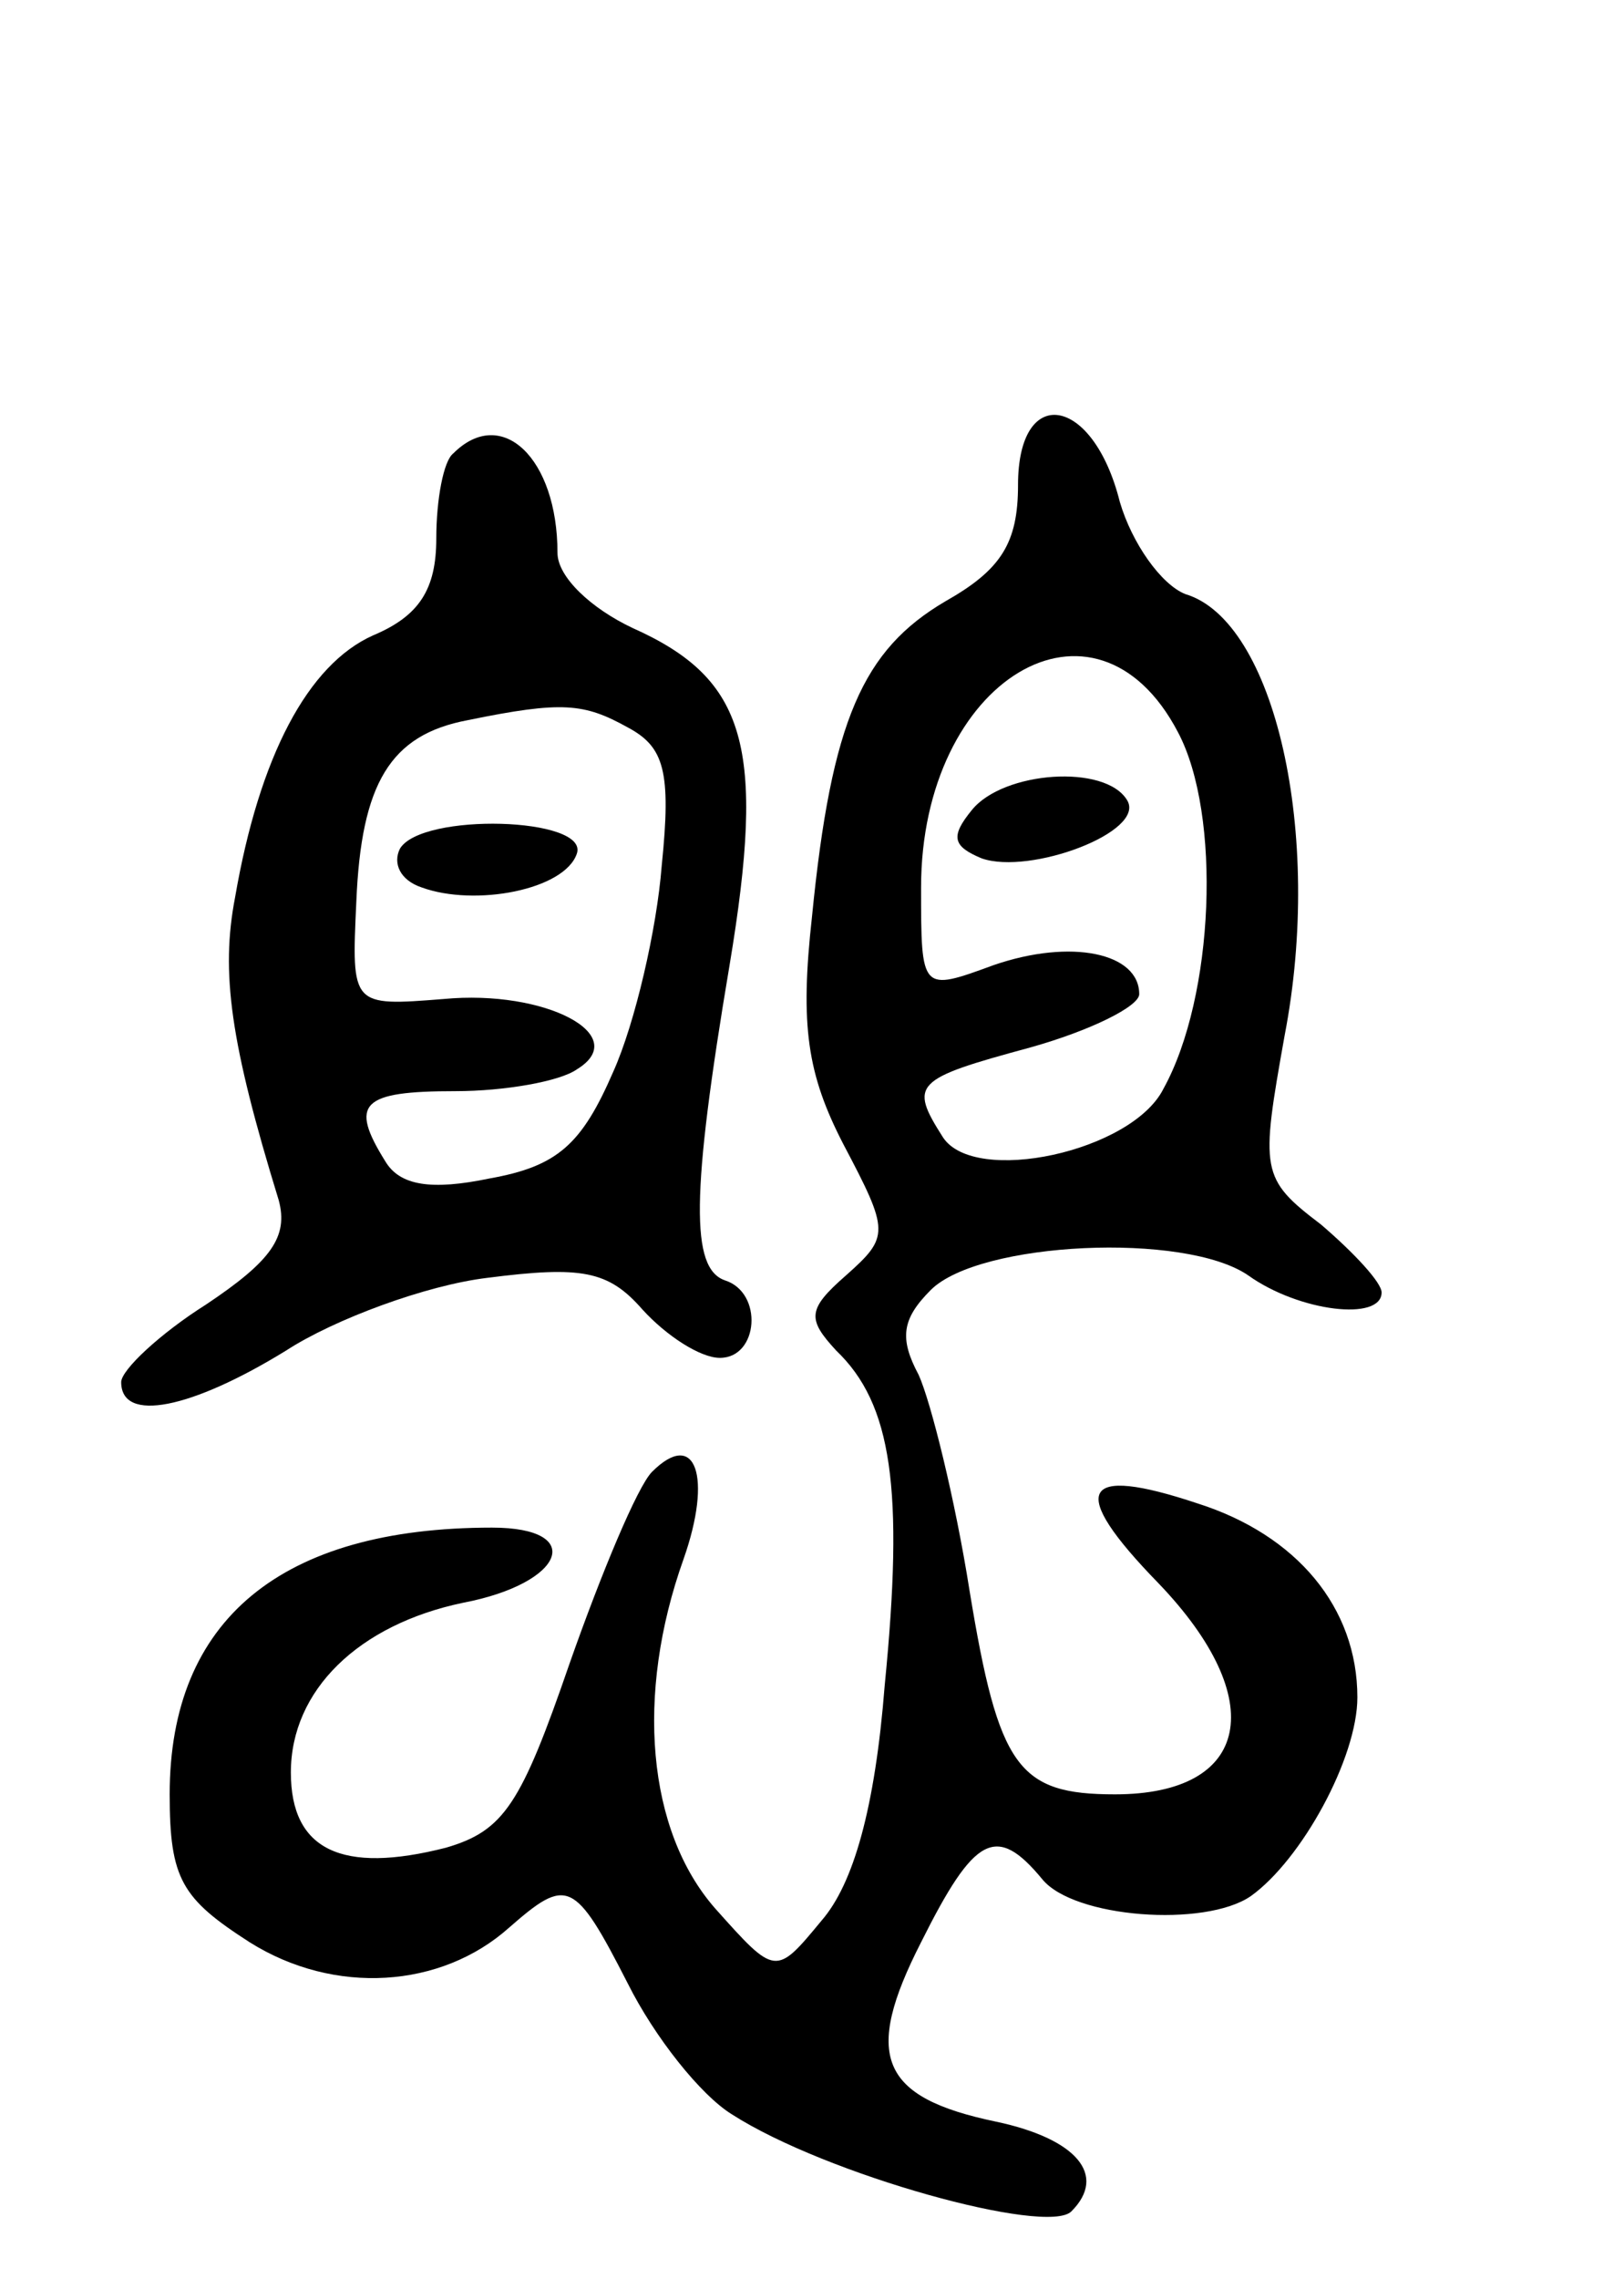 <svg version="1.0" xmlns="http://www.w3.org/2000/svg" width="67" height="94" viewBox="0 0 67 94" ><g transform="translate(0,94) scale(0.1,-0.1)" ><path d="M420 740 c0 -24 -7 -35 -30 -48 -34 -20 -47 -49 -55 -130 -5 -45 -2 -65 13 -94 19 -36 19 -38 1 -54 -16 -14 -16 -18 -4 -31 23 -22 28 -57 20 -138 -4 -51 -13 -82 -26 -97 -19 -23 -19 -23 -44 5 -28 32 -33 88 -13 144 12 34 5 54 -13 36 -6 -6 -21 -42 -34 -79 -20 -58 -27 -69 -51 -76 -43 -11 -64 -1 -64 31 0 34 28 61 71 70 42 8 51 31 12 31 -87 0 -133 -38 -133 -110 0 -35 5 -43 33 -61 35 -22 79 -19 107 6 24 21 27 20 49 -23 11 -22 30 -46 43 -54 39 -25 130 -50 140 -40 15 15 2 30 -31 37 -48 10 -55 27 -31 74 22 44 31 49 50 26 13 -16 67 -20 86 -7 21 15 44 57 44 82 0 37 -25 67 -66 80 -48 16 -54 6 -16 -33 46 -48 38 -87 -18 -87 -40 0 -48 11 -60 84 -6 38 -16 78 -21 89 -8 15 -7 23 5 35 20 20 105 24 131 6 21 -15 55 -19 55 -7 0 4 -11 16 -25 28 -25 19 -25 22 -15 78 16 83 -4 171 -41 182 -10 4 -22 21 -27 38 -11 44 -42 49 -42 7z m66 -102 c18 -34 15 -109 -6 -147 -13 -26 -78 -40 -91 -20 -14 22 -12 24 36 37 25 7 45 17 45 22 0 17 -28 23 -60 12 -30 -11 -30 -11 -30 32 0 86 72 129 106 64z"/><path d="M401 606 c-9 -11 -8 -15 4 -20 20 -7 68 11 60 24 -9 15 -51 12 -64 -4z"/><path d="M187 753 c-4 -3 -7 -19 -7 -35 0 -21 -7 -32 -26 -40 -27 -12 -47 -50 -57 -108 -6 -31 -2 -60 18 -125 4 -15 -3 -25 -30 -43 -19 -12 -35 -27 -35 -32 0 -17 29 -11 68 13 20 13 58 27 83 30 39 5 50 3 64 -13 10 -11 24 -20 32 -20 16 0 18 27 2 32 -14 5 -14 35 2 130 15 90 7 118 -40 139 -17 8 -31 21 -31 31 0 39 -23 61 -43 41z m72 -113 c15 -8 18 -18 14 -57 -2 -26 -11 -65 -20 -85 -13 -30 -23 -39 -51 -44 -24 -5 -37 -3 -43 7 -15 24 -10 29 29 29 20 0 43 4 50 9 23 14 -13 33 -55 29 -38 -3 -38 -3 -36 40 2 49 14 69 46 75 39 8 48 7 66 -3z"/><path d="M165 590 c-3 -6 0 -13 9 -16 22 -8 59 -1 64 14 5 15 -64 17 -73 2z"/></g></svg> 

